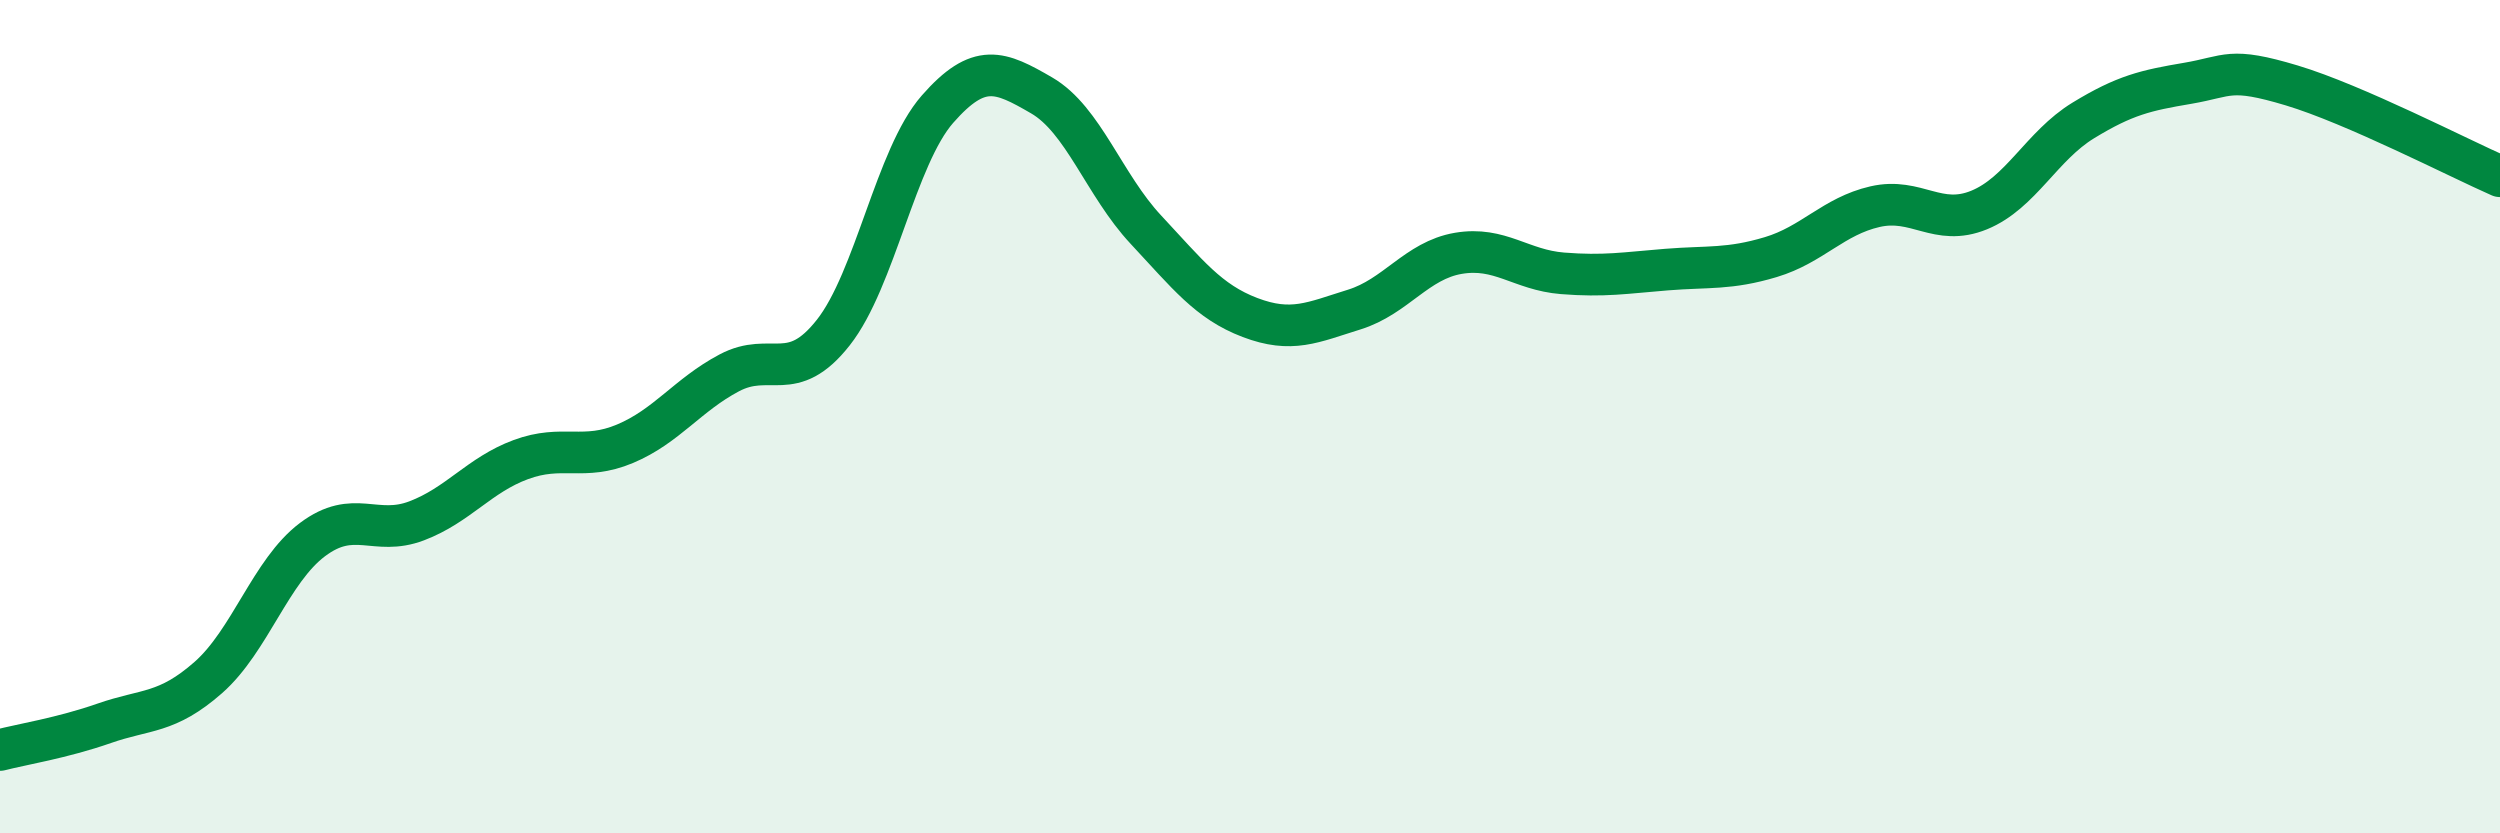 
    <svg width="60" height="20" viewBox="0 0 60 20" xmlns="http://www.w3.org/2000/svg">
      <path
        d="M 0,18 C 0.5,17.87 1.5,17.71 2.5,17.36 C 3.5,17.01 4,17.14 5,16.26 C 6,15.38 6.5,13.7 7.5,12.95 C 8.5,12.2 9,12.88 10,12.5 C 11,12.12 11.5,11.4 12.5,11.03 C 13.5,10.66 14,11.07 15,10.65 C 16,10.23 16.5,9.48 17.5,8.95 C 18.5,8.42 19,9.25 20,7.98 C 21,6.71 21.5,3.76 22.5,2.62 C 23.5,1.48 24,1.71 25,2.29 C 26,2.87 26.5,4.44 27.5,5.51 C 28.5,6.58 29,7.24 30,7.62 C 31,8 31.5,7.74 32.5,7.43 C 33.5,7.12 34,6.25 35,6.08 C 36,5.91 36.5,6.48 37.5,6.56 C 38.5,6.64 39,6.55 40,6.47 C 41,6.39 41.5,6.47 42.5,6.17 C 43.5,5.87 44,5.19 45,4.96 C 46,4.73 46.5,5.45 47.5,5.04 C 48.5,4.63 49,3.5 50,2.89 C 51,2.28 51.5,2.17 52.5,2 C 53.5,1.83 53.5,1.6 55,2.05 C 56.5,2.5 59,3.79 60,4.23L60 20L0 20Z"
        fill="#008740"
        opacity="0.1"
        stroke-linecap="round"
        stroke-linejoin="round"
      />
      <path
        d="M 0,18 C 0.5,17.87 1.5,17.71 2.5,17.36 C 3.5,17.01 4,17.14 5,16.26 C 6,15.38 6.5,13.7 7.5,12.95 C 8.5,12.2 9,12.88 10,12.5 C 11,12.12 11.5,11.4 12.5,11.03 C 13.5,10.66 14,11.07 15,10.65 C 16,10.23 16.5,9.48 17.5,8.95 C 18.5,8.42 19,9.25 20,7.98 C 21,6.71 21.5,3.76 22.5,2.62 C 23.5,1.48 24,1.71 25,2.29 C 26,2.87 26.5,4.44 27.5,5.51 C 28.5,6.58 29,7.24 30,7.62 C 31,8 31.5,7.74 32.5,7.43 C 33.5,7.12 34,6.25 35,6.08 C 36,5.91 36.5,6.48 37.5,6.56 C 38.5,6.64 39,6.55 40,6.47 C 41,6.39 41.5,6.47 42.5,6.17 C 43.5,5.87 44,5.19 45,4.96 C 46,4.73 46.5,5.45 47.5,5.04 C 48.5,4.63 49,3.5 50,2.89 C 51,2.28 51.5,2.17 52.5,2 C 53.5,1.83 53.5,1.6 55,2.05 C 56.5,2.5 59,3.79 60,4.23"
        stroke="#008740"
        stroke-width="1"
        fill="none"
        stroke-linecap="round"
        stroke-linejoin="round"
      />
    </svg>
  